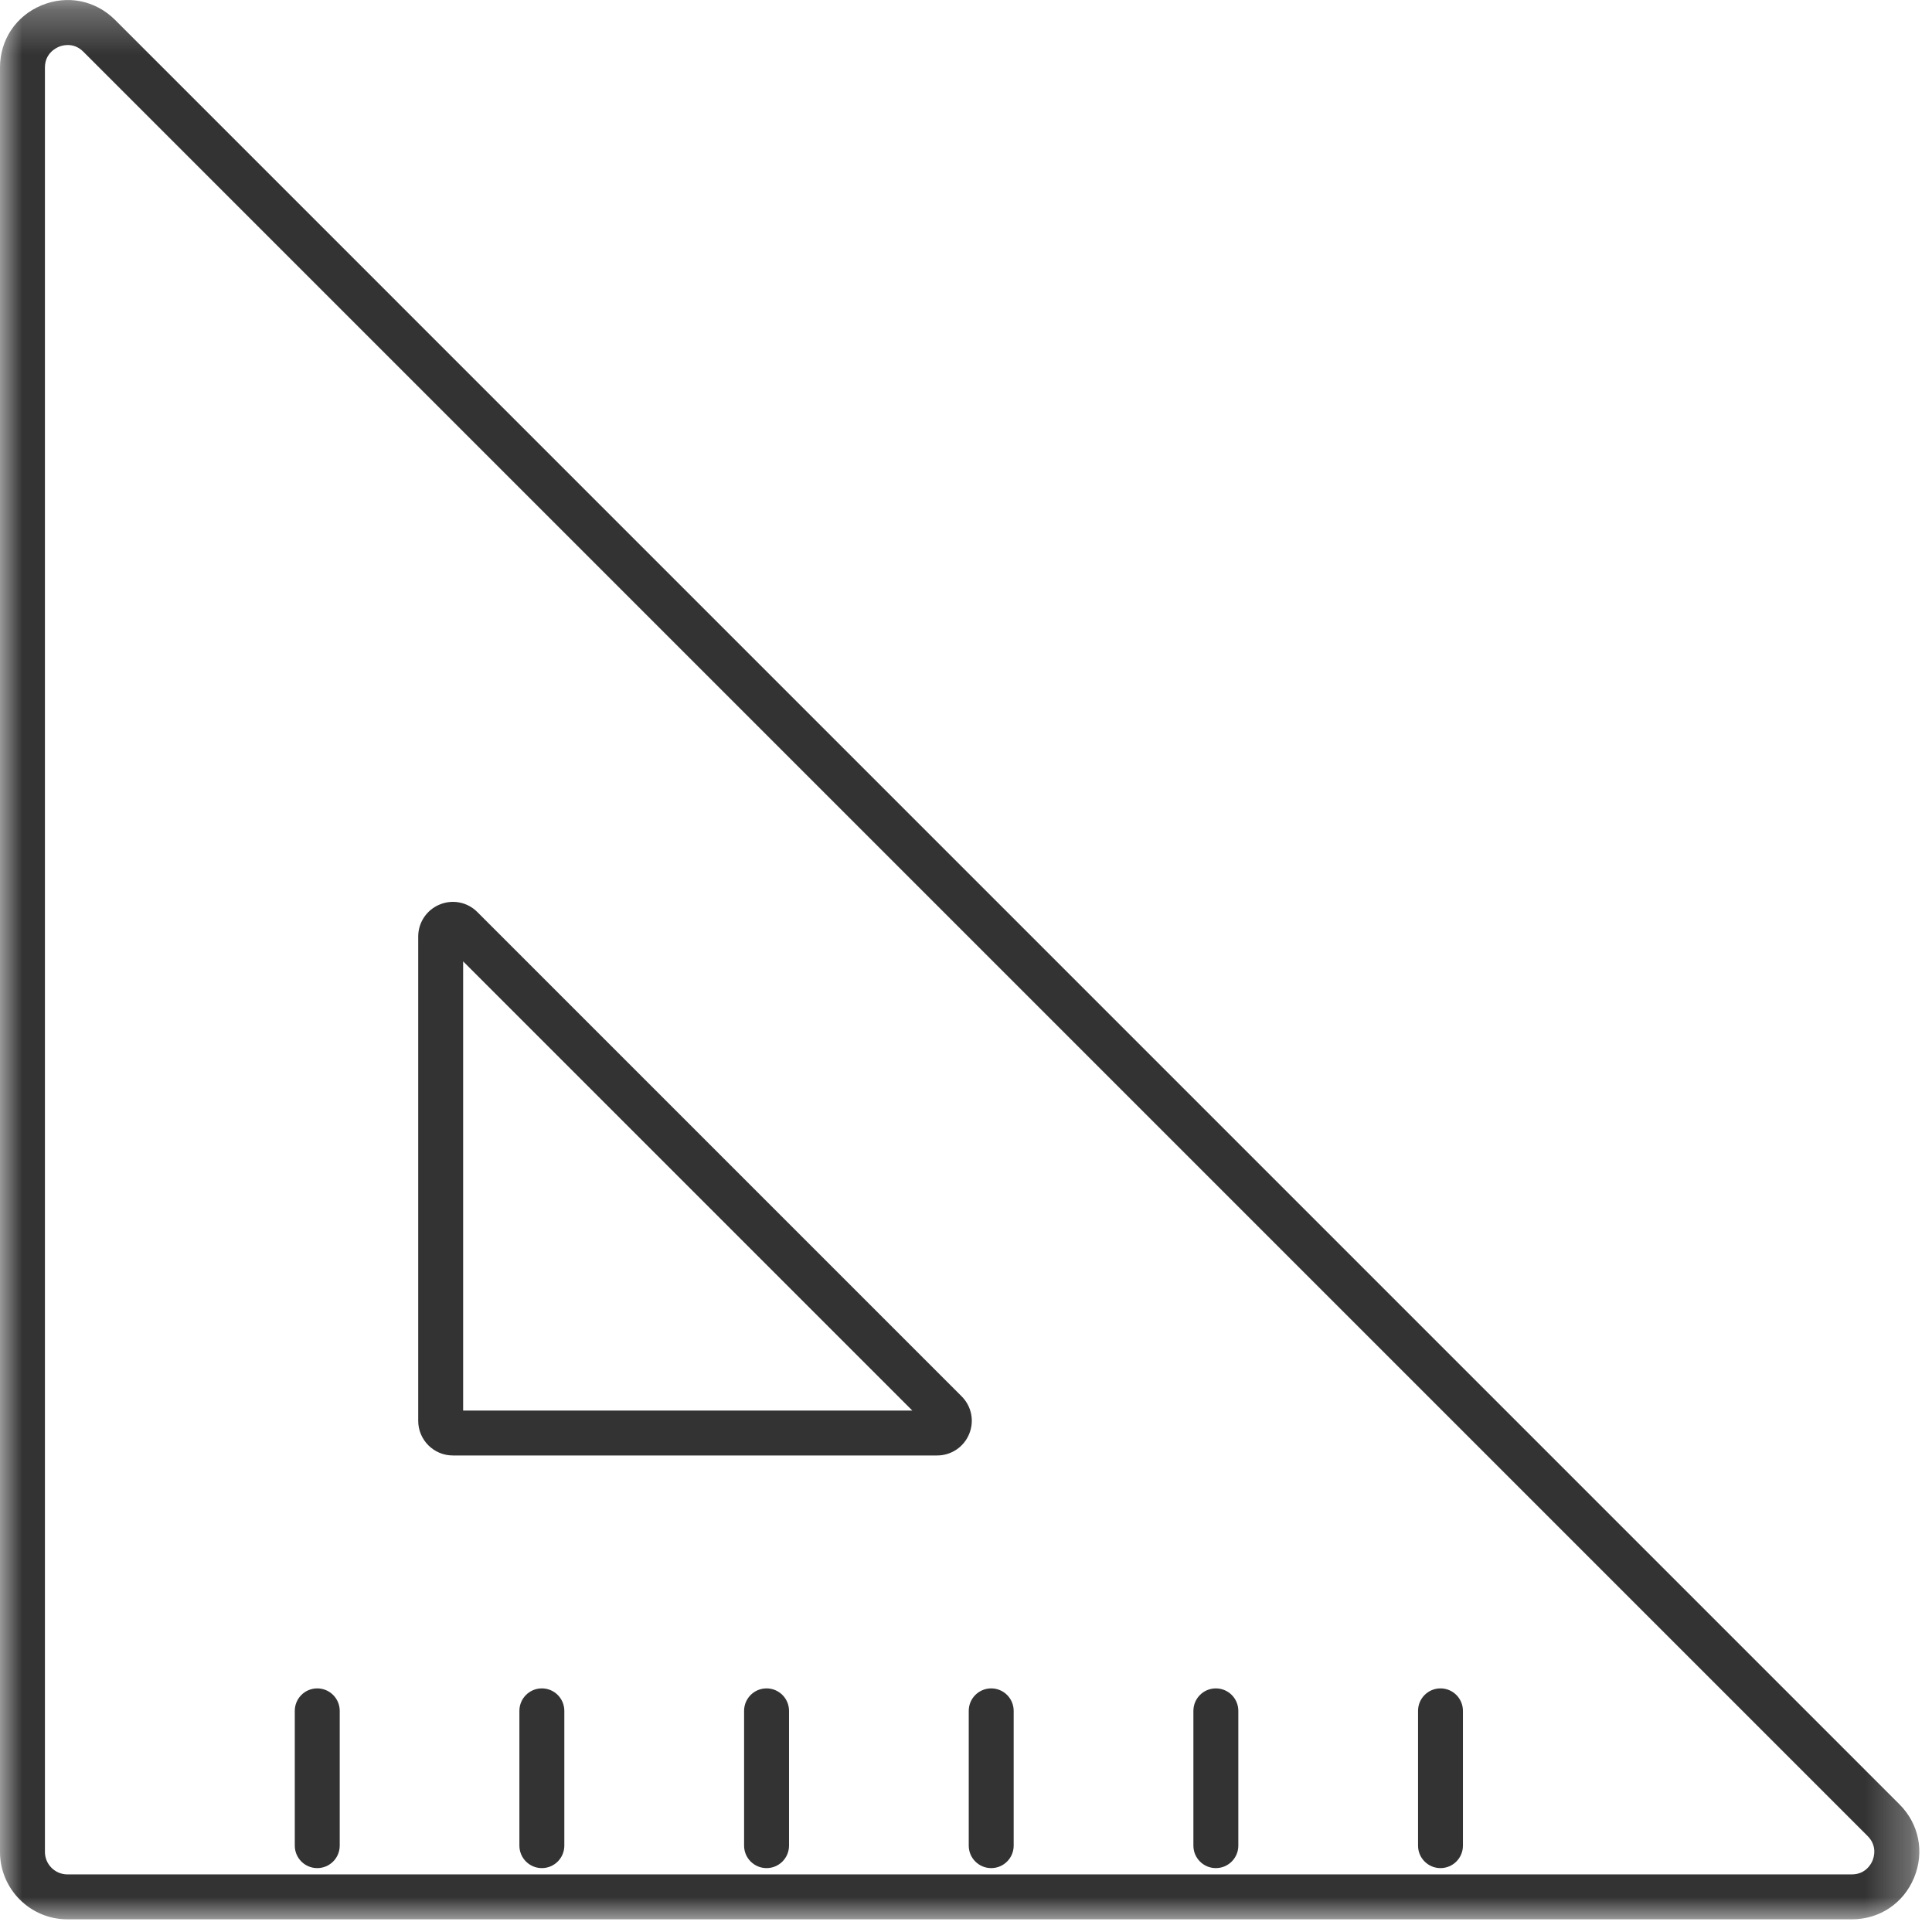 <?xml version="1.0" encoding="UTF-8"?>
<svg width="43px" height="43px" viewBox="0 0 43 43" version="1.1" xmlns="http://www.w3.org/2000/svg" xmlns:xlink="http://www.w3.org/1999/xlink">
    <!-- Generator: Sketch 49 (51002) - http://www.bohemiancoding.com/sketch -->
    <title>Page 1@2x</title>
    <desc>Created with Sketch.</desc>
    <defs>
        <polygon id="path-1" points="0 0.282 42.718 0.282 42.718 43 0 43"></polygon>
    </defs>
    <g id="Page-1" stroke="none" stroke-width="1" fill="none" fill-rule="evenodd">
        <g id="8201" transform="translate(-640, -1793)">
            <g id="Page-1" transform="translate(640, 1792)">
                <g id="Group-3" transform="translate(0, 0.718)">
                    <mask id="mask-2" fill="white">
                        <use xlink:href="#path-1"></use>
                    </mask>
                    <g id="Clip-2"></g>
                    <path d="M1.509,1.284 C1.417,1.284 1.343,1.309 1.309,1.324 C1.237,1.354 1,1.475 1,1.785 L1,41.5 C1,41.776 1.225,42 1.5,42 L41.214,42 C41.525,42 41.647,41.764 41.677,41.692 C41.706,41.619 41.787,41.367 41.568,41.147 L1.854,1.432 C1.738,1.316 1.613,1.284 1.509,1.284 M41.214,43 L1.5,43 C0.673,43 -0,42.327 -0,41.5 L-0,1.785 C-0,1.167 0.355,0.637 0.926,0.4 C1.498,0.164 2.123,0.288 2.561,0.725 L42.275,40.44 C42.712,40.876 42.837,41.502 42.601,42.074 C42.364,42.645 41.833,43 41.214,43" id="Fill-1" fill="#333333" mask="url(#mask-2)"></path>
                </g>
                <path d="M10.308,32.394 L20.305,32.394 L10.308,22.397 L10.308,32.394 Z M20.696,32.785 L20.705,32.785 L20.696,32.785 Z M20.857,33.394 L10.079,33.394 C9.654,33.394 9.308,33.048 9.308,32.623 L9.308,21.845 C9.308,21.532 9.495,21.252 9.785,21.132 C10.077,21.011 10.405,21.079 10.624,21.299 L21.403,32.078 C21.624,32.299 21.69,32.628 21.57,32.917 C21.451,33.207 21.17,33.394 20.857,33.394 Z" id="Fill-4" fill="#333333"></path>
                <path d="M7.061,42.578 C6.785,42.578 6.561,42.354 6.561,42.078 L6.561,39.078 C6.561,38.802 6.785,38.578 7.061,38.578 C7.337,38.578 7.561,38.802 7.561,39.078 L7.561,42.078 C7.561,42.354 7.337,42.578 7.061,42.578" id="Fill-6" fill="#333333"></path>
                <path d="M12.06,42.578 C11.784,42.578 11.56,42.354 11.56,42.078 L11.56,39.078 C11.56,38.802 11.784,38.578 12.06,38.578 C12.336,38.578 12.56,38.802 12.56,39.078 L12.56,42.078 C12.56,42.354 12.336,42.578 12.06,42.578" id="Fill-8" fill="#333333"></path>
                <path d="M17.061,42.578 C16.785,42.578 16.561,42.354 16.561,42.078 L16.561,39.078 C16.561,38.802 16.785,38.578 17.061,38.578 C17.337,38.578 17.561,38.802 17.561,39.078 L17.561,42.078 C17.561,42.354 17.337,42.578 17.061,42.578" id="Fill-10" fill="#333333"></path>
                <path d="M22.061,42.578 C21.785,42.578 21.561,42.354 21.561,42.078 L21.561,39.078 C21.561,38.802 21.785,38.578 22.061,38.578 C22.337,38.578 22.561,38.802 22.561,39.078 L22.561,42.078 C22.561,42.354 22.337,42.578 22.061,42.578" id="Fill-12" fill="#333333"></path>
                <path d="M27.061,42.578 C26.785,42.578 26.561,42.354 26.561,42.078 L26.561,39.078 C26.561,38.802 26.785,38.578 27.061,38.578 C27.337,38.578 27.561,38.802 27.561,39.078 L27.561,42.078 C27.561,42.354 27.337,42.578 27.061,42.578" id="Fill-14" fill="#333333"></path>
                <path d="M32.06,42.578 C31.785,42.578 31.561,42.354 31.561,42.078 L31.561,39.078 C31.561,38.802 31.785,38.578 32.06,38.578 C32.337,38.578 32.56,38.802 32.56,39.078 L32.56,42.078 C32.56,42.354 32.337,42.578 32.06,42.578" id="Fill-16" fill="#333333"></path>
            </g>
        </g>
    </g>
</svg>